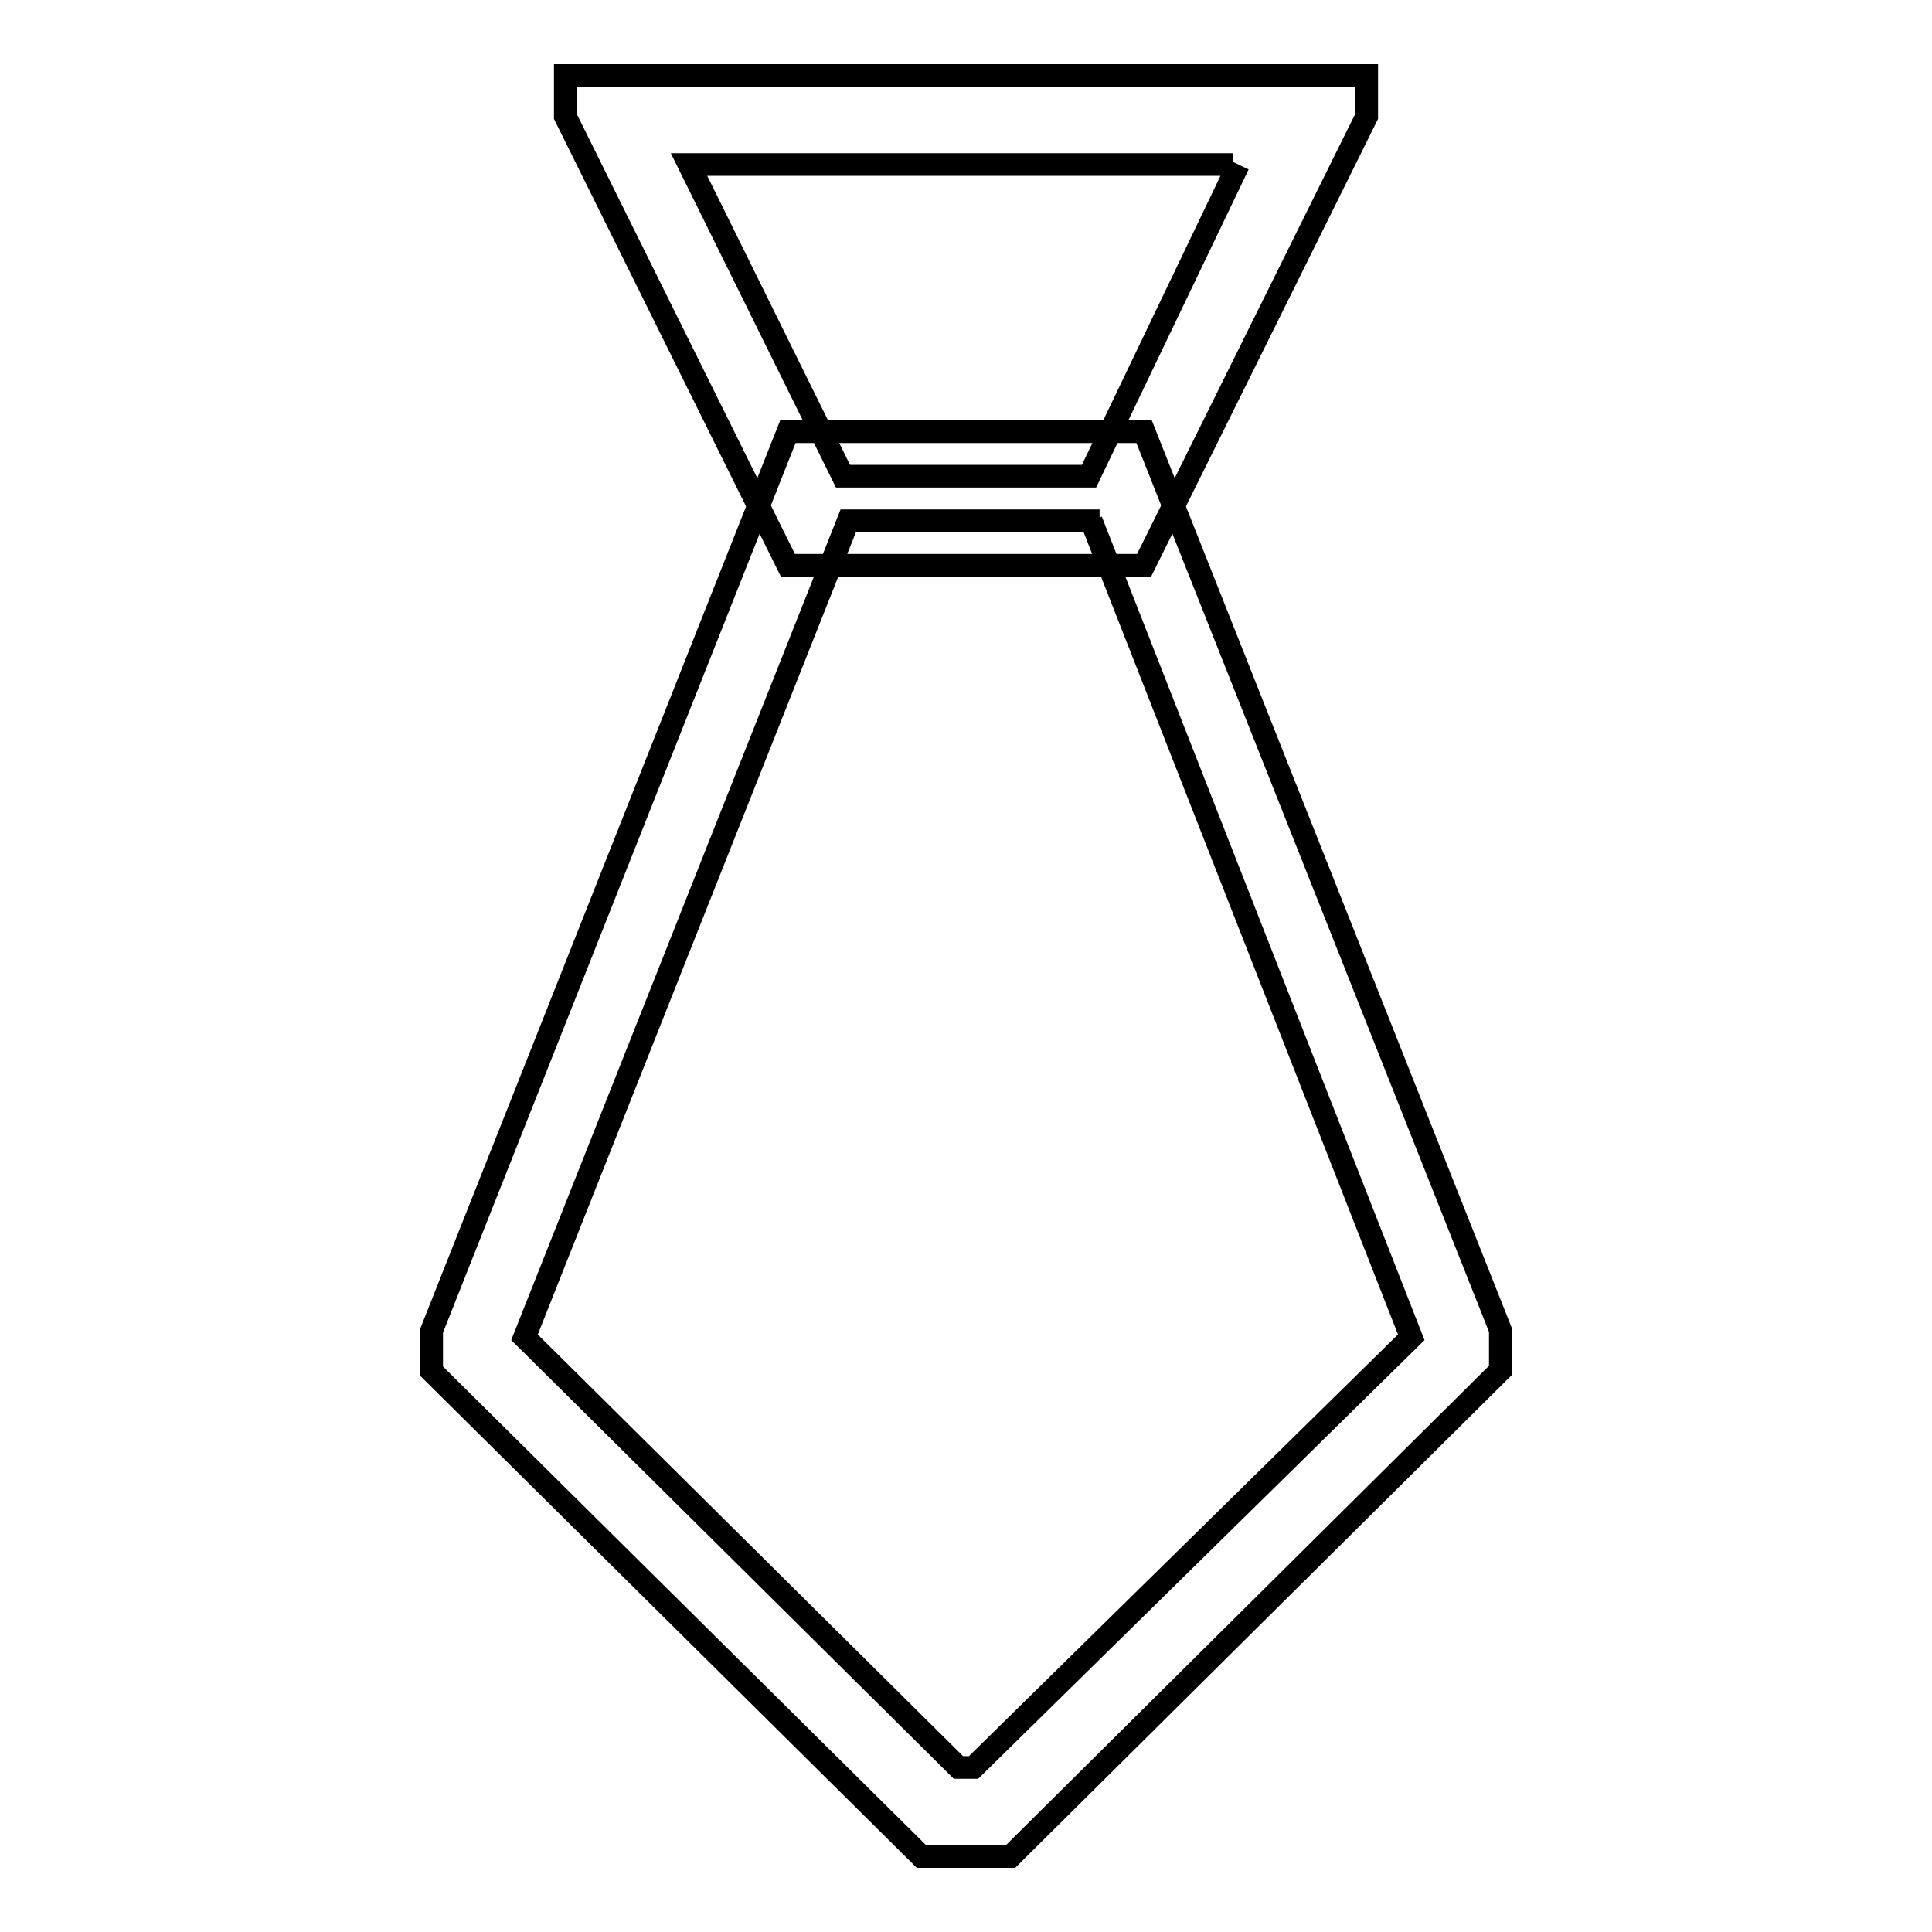 <?xml version="1.0" encoding="utf-8"?>
<!-- Svg Vector Icons : http://www.onlinewebfonts.com/icon -->
<!DOCTYPE svg PUBLIC "-//W3C//DTD SVG 1.1//EN" "http://www.w3.org/Graphics/SVG/1.1/DTD/svg11.dtd">
<svg version="1.1" xmlns="http://www.w3.org/2000/svg" xmlns:xlink="http://www.w3.org/1999/xlink" x="0px" y="0px" viewBox="0 0 256 256" enable-background="new 0 0 256 256" xml:space="preserve">
<g><g><path stroke-width="3" fill-opacity="0" stroke="#000000"  d="M164.1,21.8l-19.8,41.3h-32.6L91.3,21.8h72.1 M181.1,10H74.9v5.4l29.5,59.5h47.2l29.5-59.5V10L181.1,10z"/><path stroke-width="3" fill-opacity="0" stroke="#000000"  d="M144.6,69L187,177.2l-58,57H127l-57.5-57L112.4,69h33.3 M151.6,57.2h-47.2L57.2,176.3v5.4l64.9,64.3h11.8l64.9-64.4v-5.4L151.6,57.2L151.6,57.2z"/></g></g>
</svg>